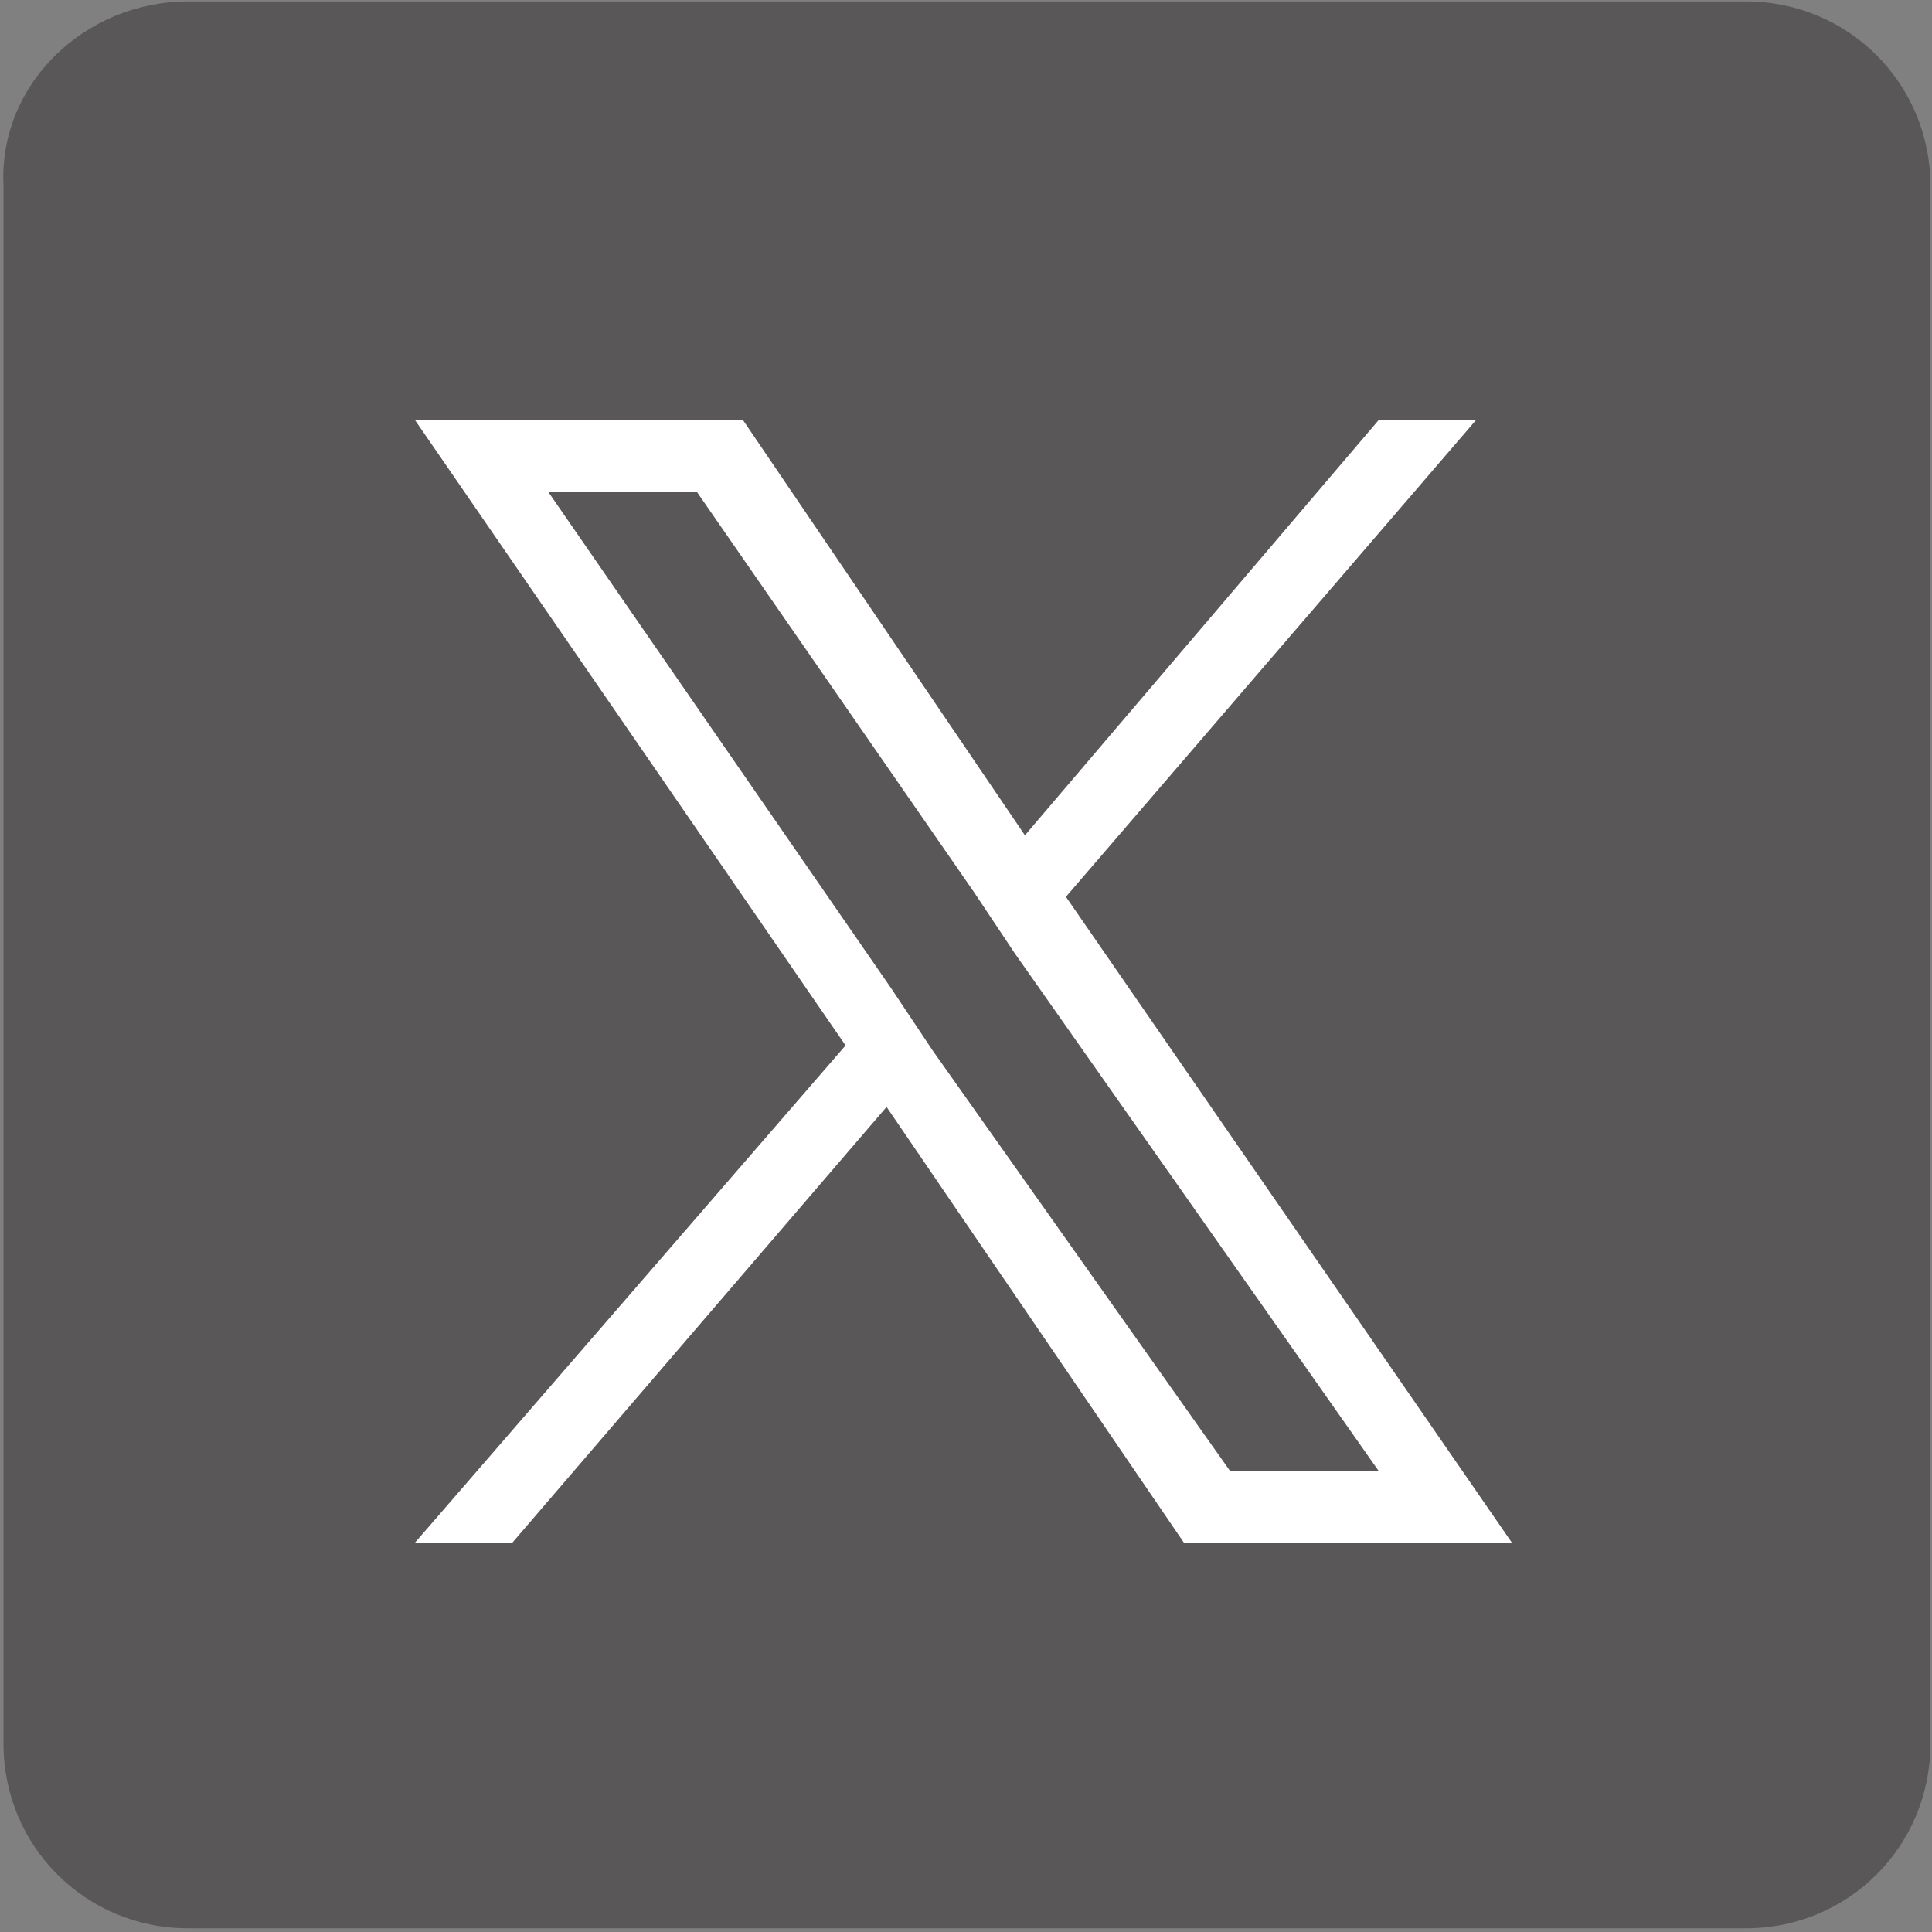 <?xml version="1.0" encoding="utf-8"?>
<!-- Generator: Adobe Illustrator 26.5.0, SVG Export Plug-In . SVG Version: 6.00 Build 0)  -->
<svg version="1.1" id="レイヤー_1" xmlns="http://www.w3.org/2000/svg" xmlns:xlink="http://www.w3.org/1999/xlink" x="0px"
	 y="0px" width="37.7px" height="37.7px" viewBox="0 0 37.7 37.7" enable-background="new 0 0 37.7 37.7" xml:space="preserve">
<rect x="0" y="0" width="37.7" height="37.7" fill="#808080" stroke="none"/>
<g>
	<g id="グループ_137" transform="translate(-141.831 -5242.872)">
		<path id="長方形_140" fill="#595757" d="M145.5,5242.9h30.4c2,0,3.6,1.6,3.6,3.6v30.4c0,2-1.6,3.6-3.6,3.6h-30.4
			c-2,0-3.6-1.6-3.6-3.6v-30.4C141.8,5244.5,143.5,5242.9,145.5,5242.9z"/>
	</g>
	<path fill="#FFFFFF" d="M20.8,17.5l8-9.3h-1.9L20,16.3l-5.5-8.1H8.1l8.4,12.2l-8.4,9.7H10l7.3-8.5l5.8,8.5h6.4L20.8,17.5L20.8,17.5
		z M18.2,20.5l-0.8-1.2l-6.7-9.7h2.9l5.4,7.8l0.8,1.2l7.1,10.1H24L18.2,20.5L18.2,20.5z"/>
</g>
</svg>
